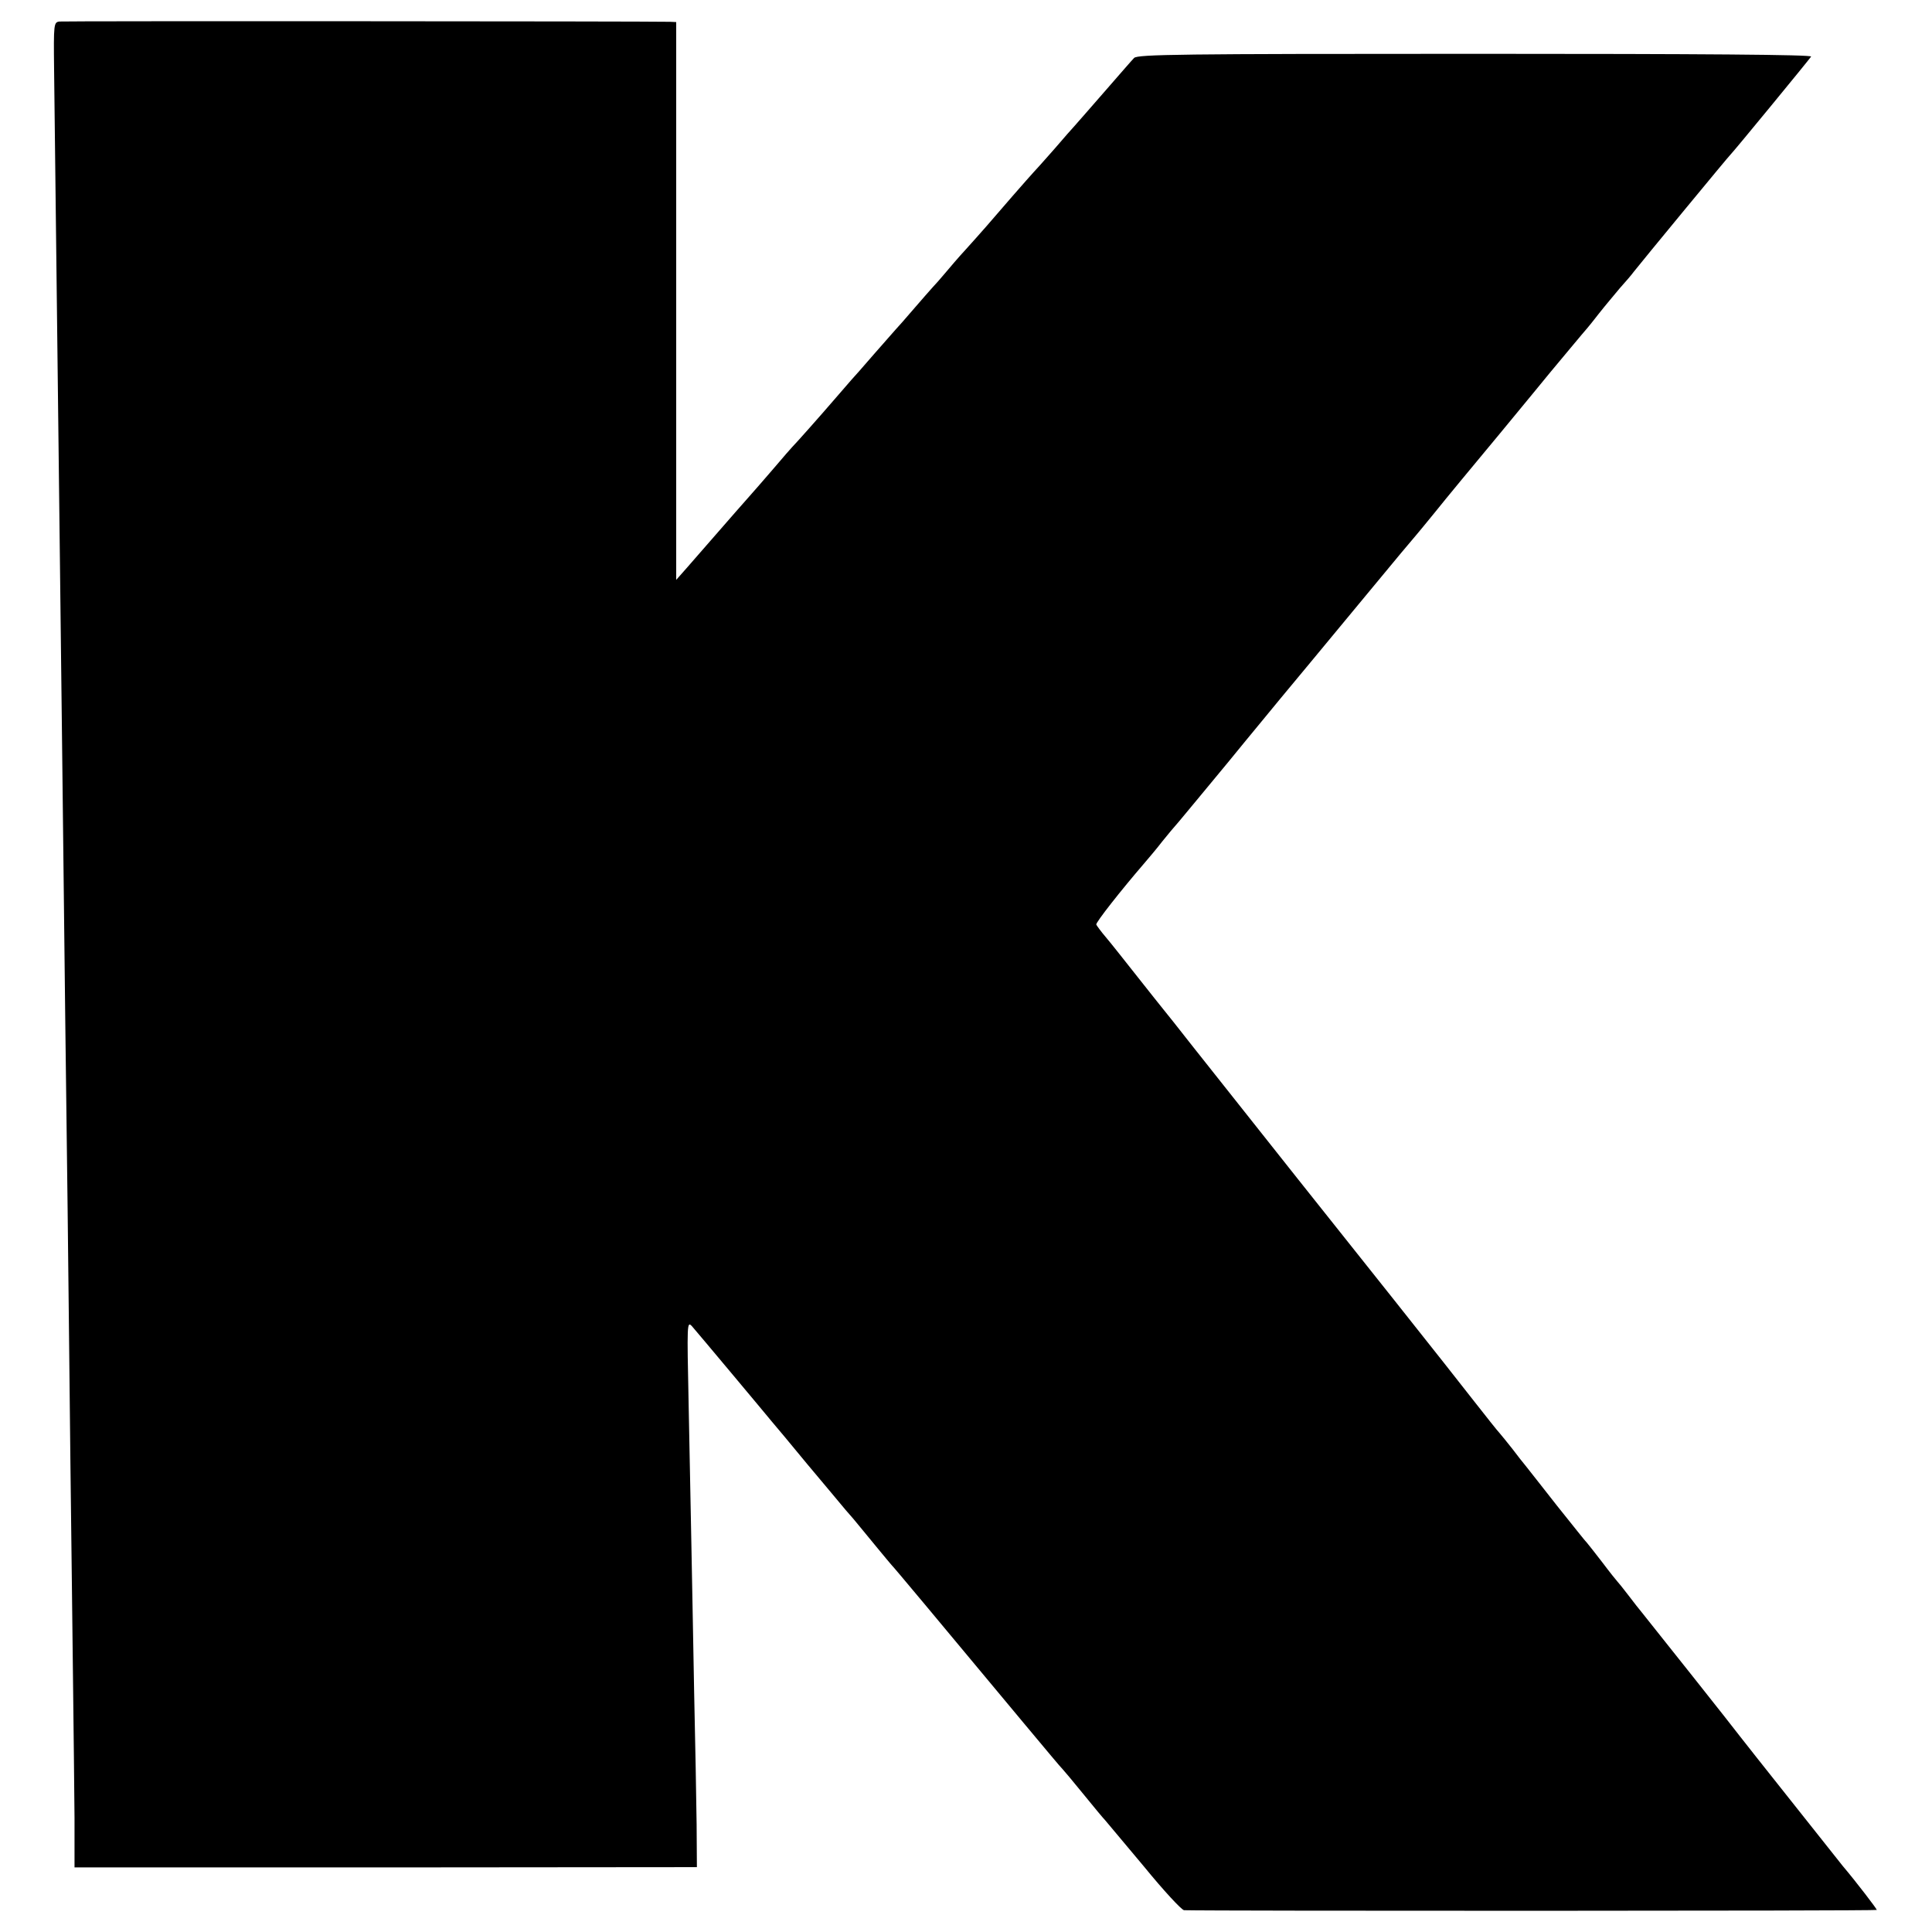 <?xml version="1.0" standalone="no"?>
<!DOCTYPE svg PUBLIC "-//W3C//DTD SVG 20010904//EN"
 "http://www.w3.org/TR/2001/REC-SVG-20010904/DTD/svg10.dtd">
<svg version="1.0" xmlns="http://www.w3.org/2000/svg"
 width="700pt" height="700pt" viewBox="0 0 700 700"
 preserveAspectRatio="xMidYMid meet">
<g transform="translate(0,700) scale(0.1,-0.1)"
fill="#000000" stroke="none">
<path d="M215 6922 c-20 -3 -21 -8 -19 -175 12 -1018 23 -1925 29 -2447 9
-795 15 -1311 20 -1680 2 -195 7 -605 10 -910 4 -305 8 -681 10 -835 2 -154 4
-361 5 -461 l0 -180 1128 0 1127 1 -1 155 c-1 85 -5 301 -9 480 -3 179 -8 420
-10 535 -2 116 -7 345 -10 510 -6 290 -6 299 12 280 10 -11 74 -88 143 -170
69 -83 135 -161 146 -175 12 -14 70 -83 129 -155 60 -71 122 -146 139 -166 17
-19 40 -46 51 -60 11 -13 40 -49 65 -79 25 -30 47 -57 50 -60 6 -5 162 -192
485 -580 71 -85 131 -157 135 -160 3 -3 37 -43 75 -90 38 -47 74 -90 80 -96 5
-6 68 -81 140 -167 71 -87 136 -157 145 -158 88 -3 2510 -3 2510 1 0 4 -74
101 -124 160 -29 37 -353 444 -371 468 -16 22 -312 395 -358 452 -7 8 -28 35
-47 60 -19 25 -37 47 -40 50 -3 3 -28 34 -55 70 -28 36 -52 67 -55 70 -4 3
-52 64 -109 135 -56 72 -108 137 -114 145 -7 8 -28 35 -47 60 -19 24 -40 50
-47 58 -7 7 -48 59 -92 115 -71 92 -489 618 -640 807 -52 66 -292 368 -379
478 -53 68 -102 129 -107 135 -6 7 -47 59 -93 117 -46 58 -97 123 -115 144
-18 21 -33 42 -35 46 -3 7 91 126 172 220 17 20 47 55 66 80 19 24 47 57 62
74 14 17 95 114 179 216 83 102 169 205 189 230 54 65 124 149 315 380 93 113
172 207 175 210 3 3 34 41 70 85 35 44 141 172 235 285 93 113 175 212 181
220 26 31 129 155 134 160 3 3 23 28 44 55 22 28 56 68 75 91 20 22 43 49 51
60 29 37 344 419 350 424 9 8 285 344 292 355 4 7 -393 10 -1216 10 -1073 0
-1224 -2 -1237 -15 -8 -8 -59 -67 -114 -130 -55 -63 -102 -117 -105 -120 -3
-3 -35 -39 -70 -80 -36 -41 -70 -79 -76 -85 -5 -5 -39 -44 -75 -85 -85 -99
-115 -133 -170 -194 -26 -28 -59 -67 -75 -86 -16 -19 -36 -42 -44 -50 -8 -9
-40 -45 -70 -80 -30 -35 -59 -68 -65 -74 -5 -6 -41 -47 -80 -91 -38 -44 -74
-85 -80 -91 -5 -6 -35 -40 -65 -75 -49 -57 -136 -155 -150 -169 -3 -3 -32 -36
-65 -75 -33 -38 -62 -72 -65 -75 -5 -5 -117 -133 -252 -288 l-38 -43 0 1010 0
1011 -22 1 c-82 2 -2197 3 -2213 1z"/>
</g>
</svg>
